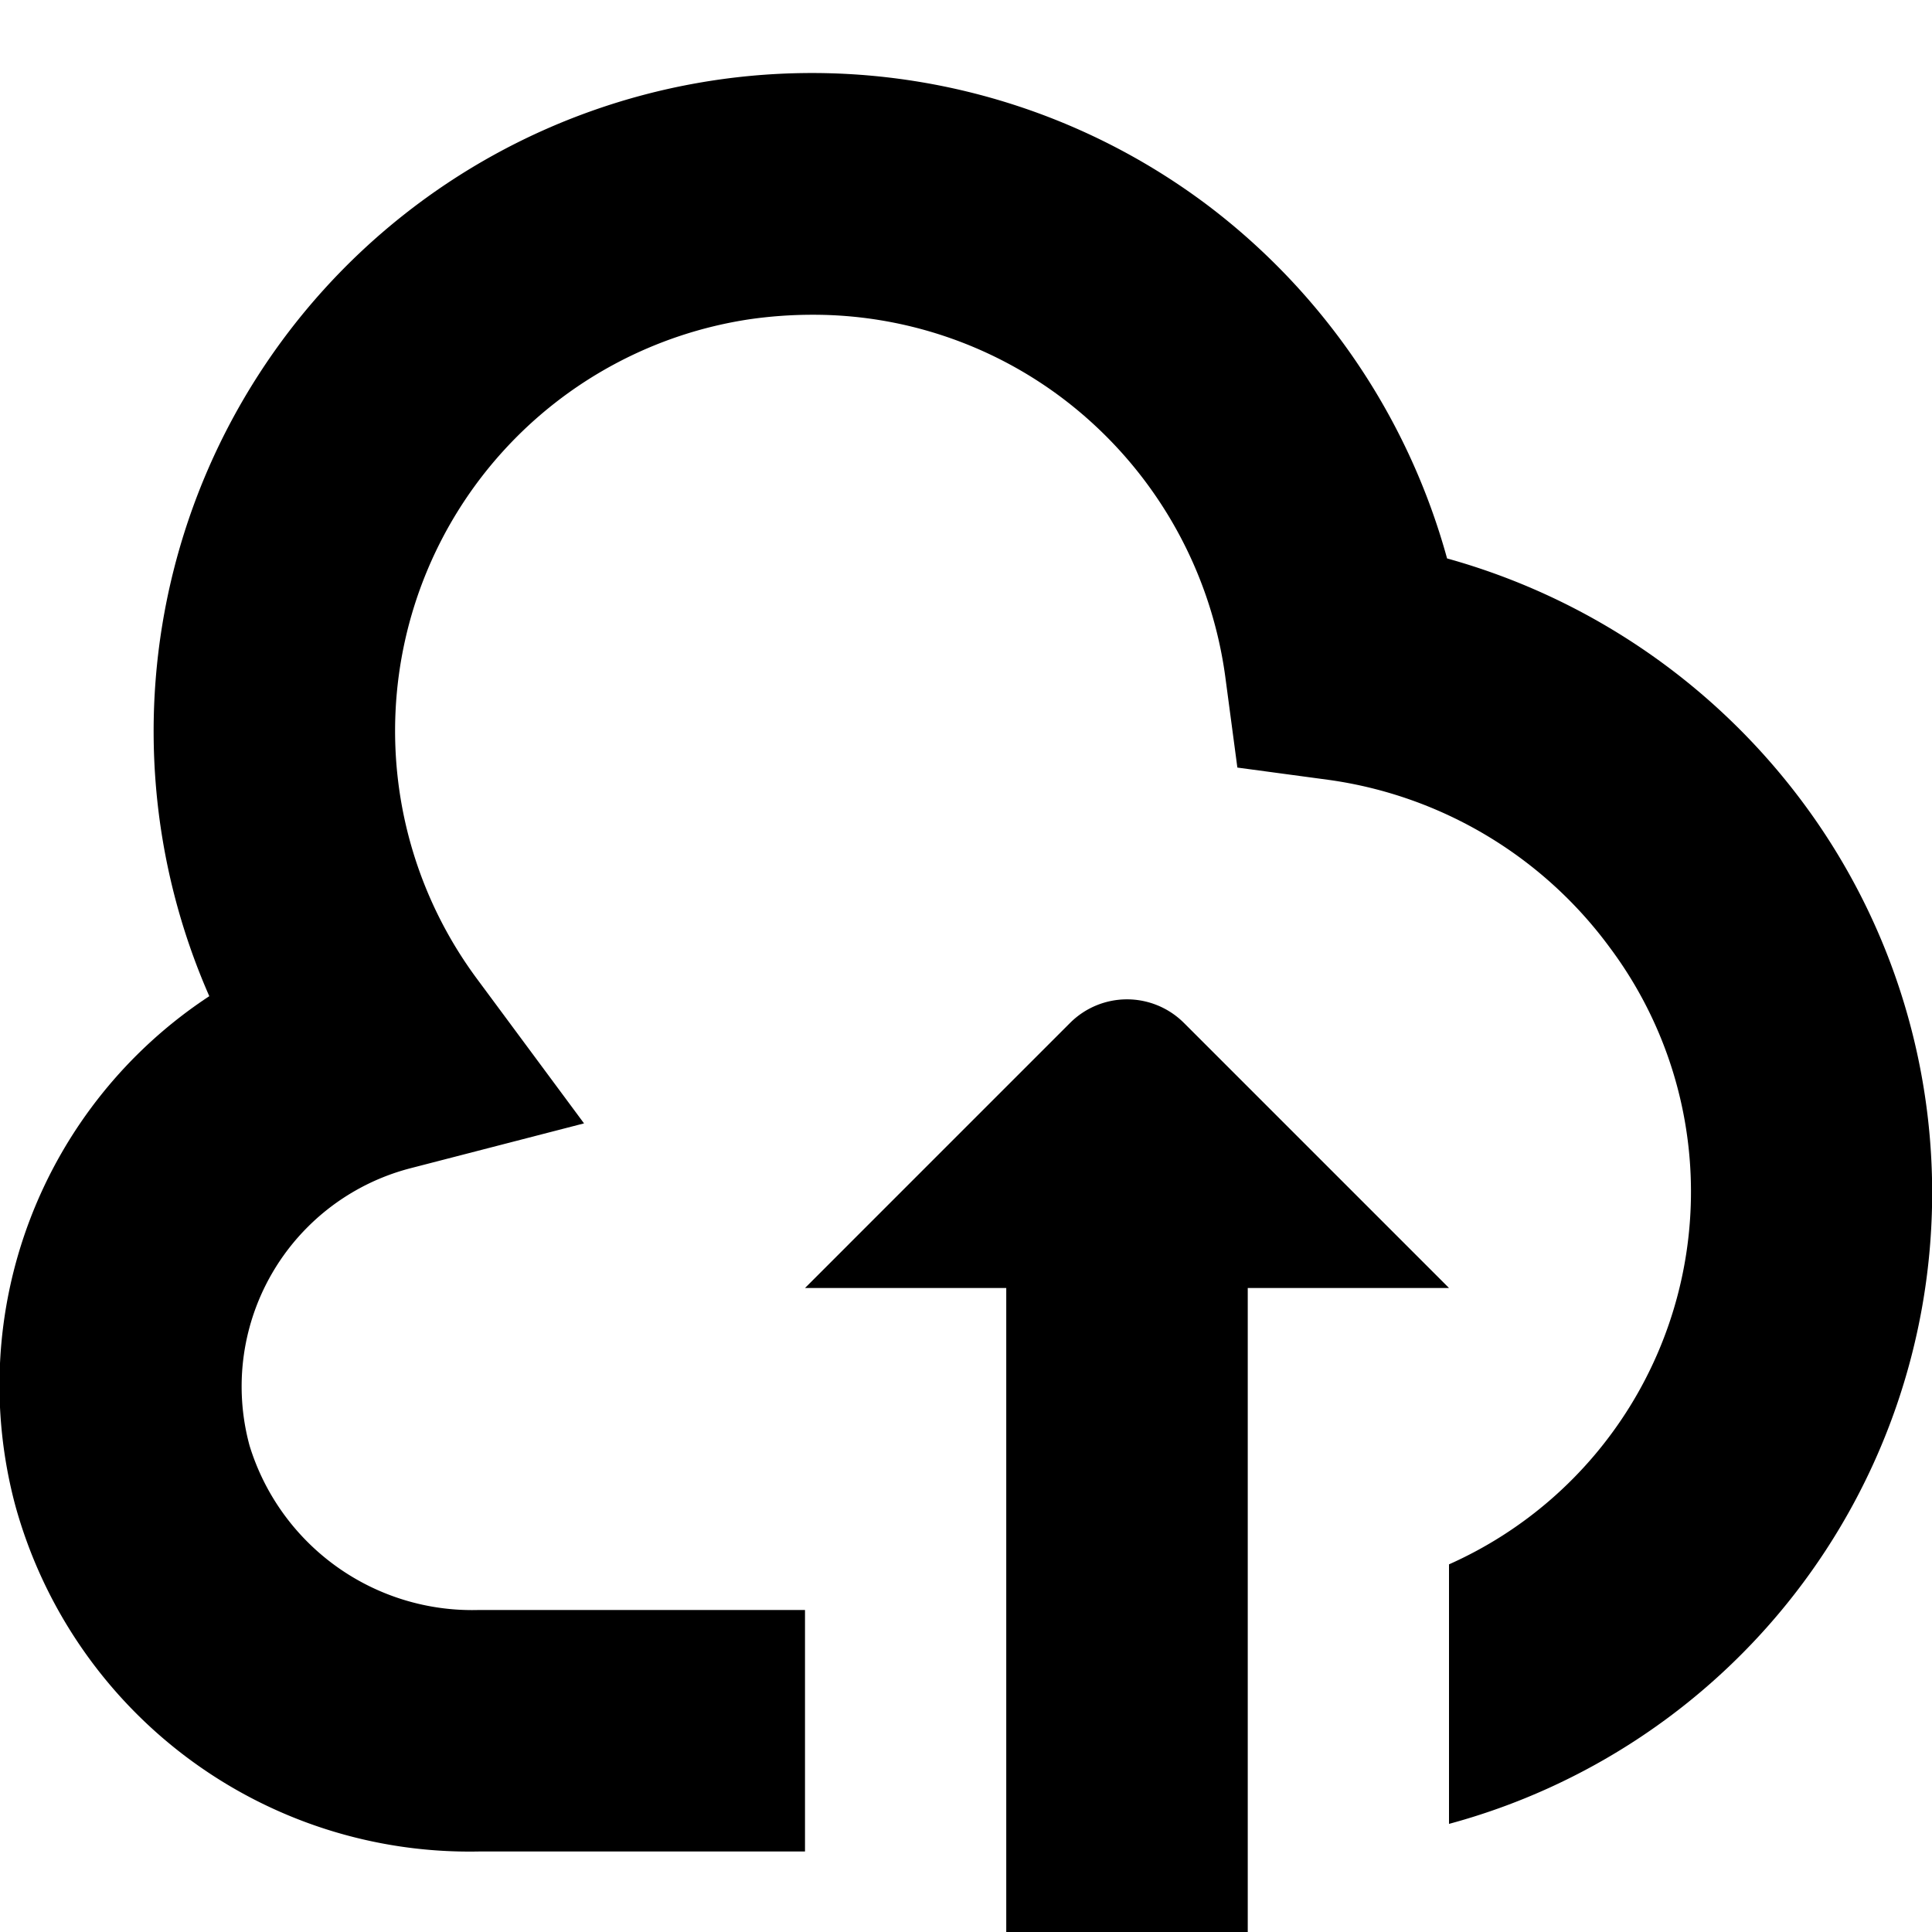 <?xml version="1.0" encoding="UTF-8"?>
<svg xmlns="http://www.w3.org/2000/svg" id="Isolation_Mode" data-name="Isolation Mode" viewBox="0 0 24 24" width="512" height="512"><path d="M22.419,10a8.268,8.268,0,0,0-4.443-3.063A8.243,8.243,0,0,0,15.015,2.56,8.177,8.177,0,0,0,2.6,12.375,5.783,5.783,0,0,0,.188,18.694,5.852,5.852,0,0,0,5.944,23H10V20H5.944A2.892,2.892,0,0,1,3.1,17.958a2.8,2.8,0,0,1,2-3.446l2.155-.557L5.93,12.166a5.171,5.171,0,0,1,3.381-8.2,5.506,5.506,0,0,1,.776-.056,5.14,5.14,0,0,1,3.118,1.042A5.215,5.215,0,0,1,15.22,8.4l.151,1.135,1.136.153A5.229,5.229,0,0,1,20,11.774a5.067,5.067,0,0,1-2,7.659v3.224A8.121,8.121,0,0,0,22.419,10Z"/><path d="M18,16l-3.293-3.293a1,1,0,0,0-1.414,0L10,16h2.5v8h3V16Z"/></svg>
